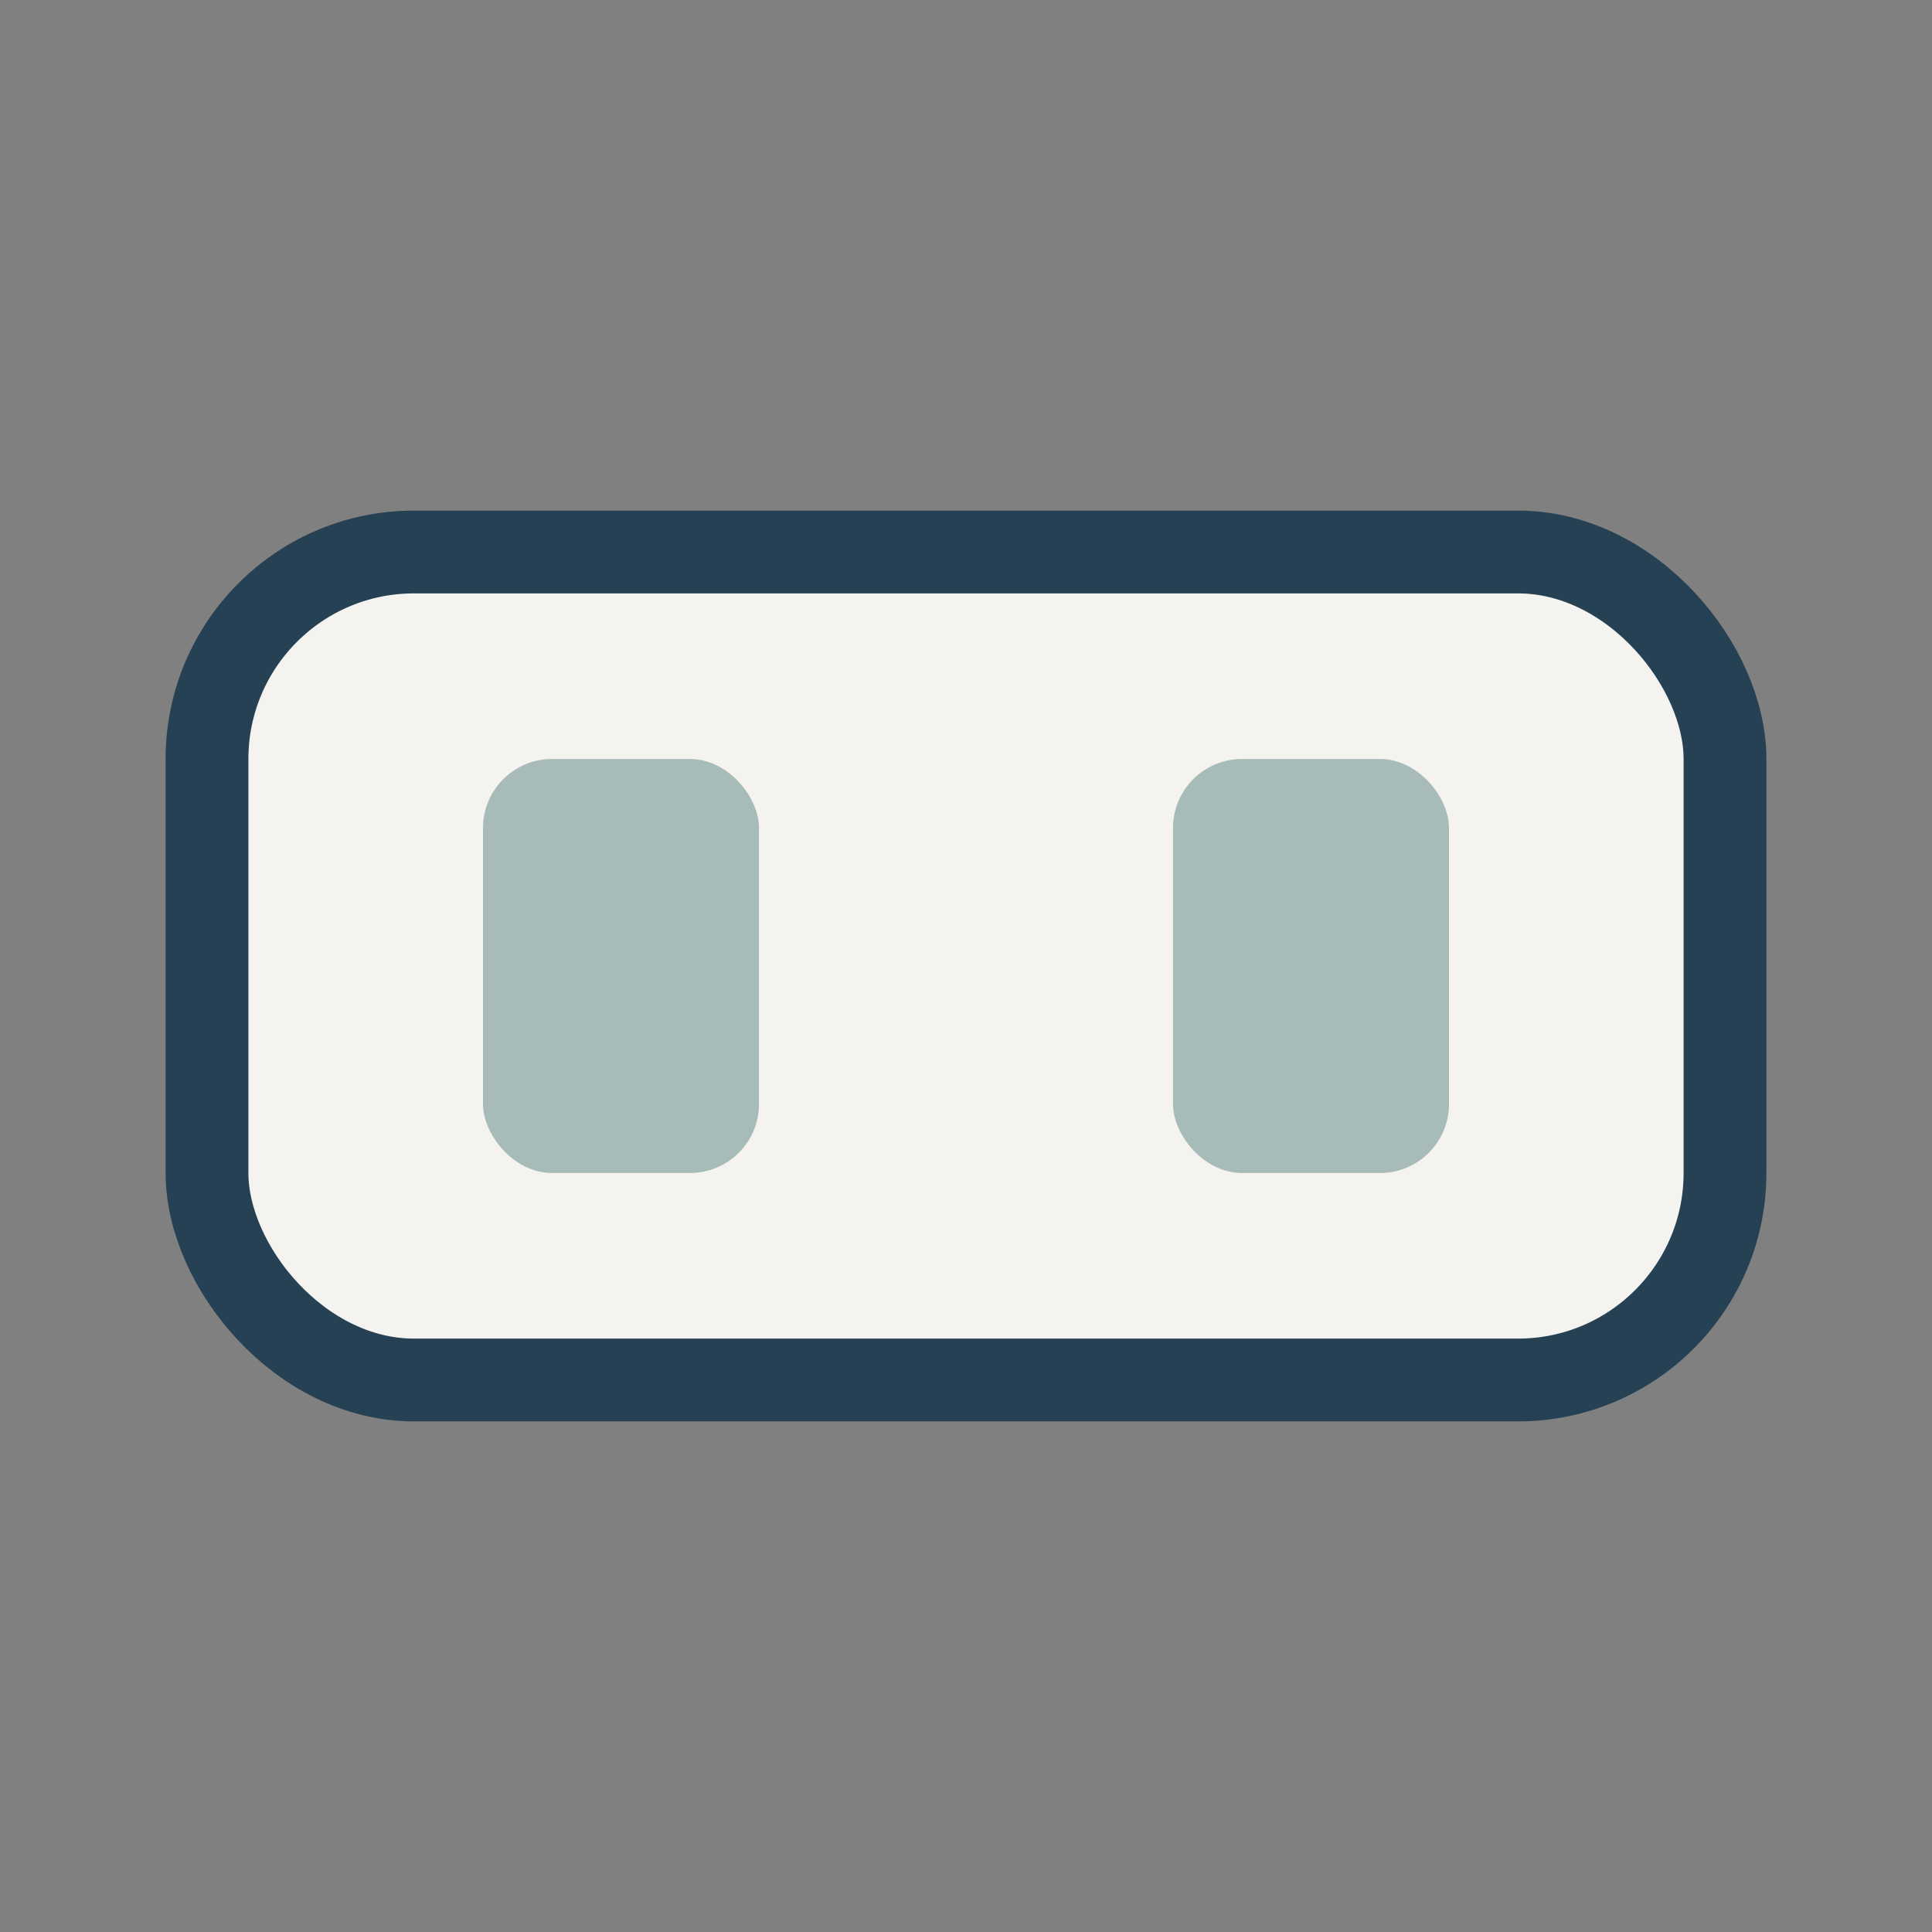 <?xml version="1.0" encoding="UTF-8"?>
<svg xmlns="http://www.w3.org/2000/svg" width="28" height="28" viewBox="0 0 28 28"><rect x="0" y="0" width="28" height="28" fill="#808080" stroke="none"/><rect x="3" y="8" width="22" height="12" rx="3" fill="#F5F3EF" stroke="#254153" stroke-width="1.2"/><rect x="7" y="11" width="4" height="6" rx="1" fill="#A7BCB9"/><rect x="17" y="11" width="4" height="6" rx="1" fill="#A7BCB9"/></svg>